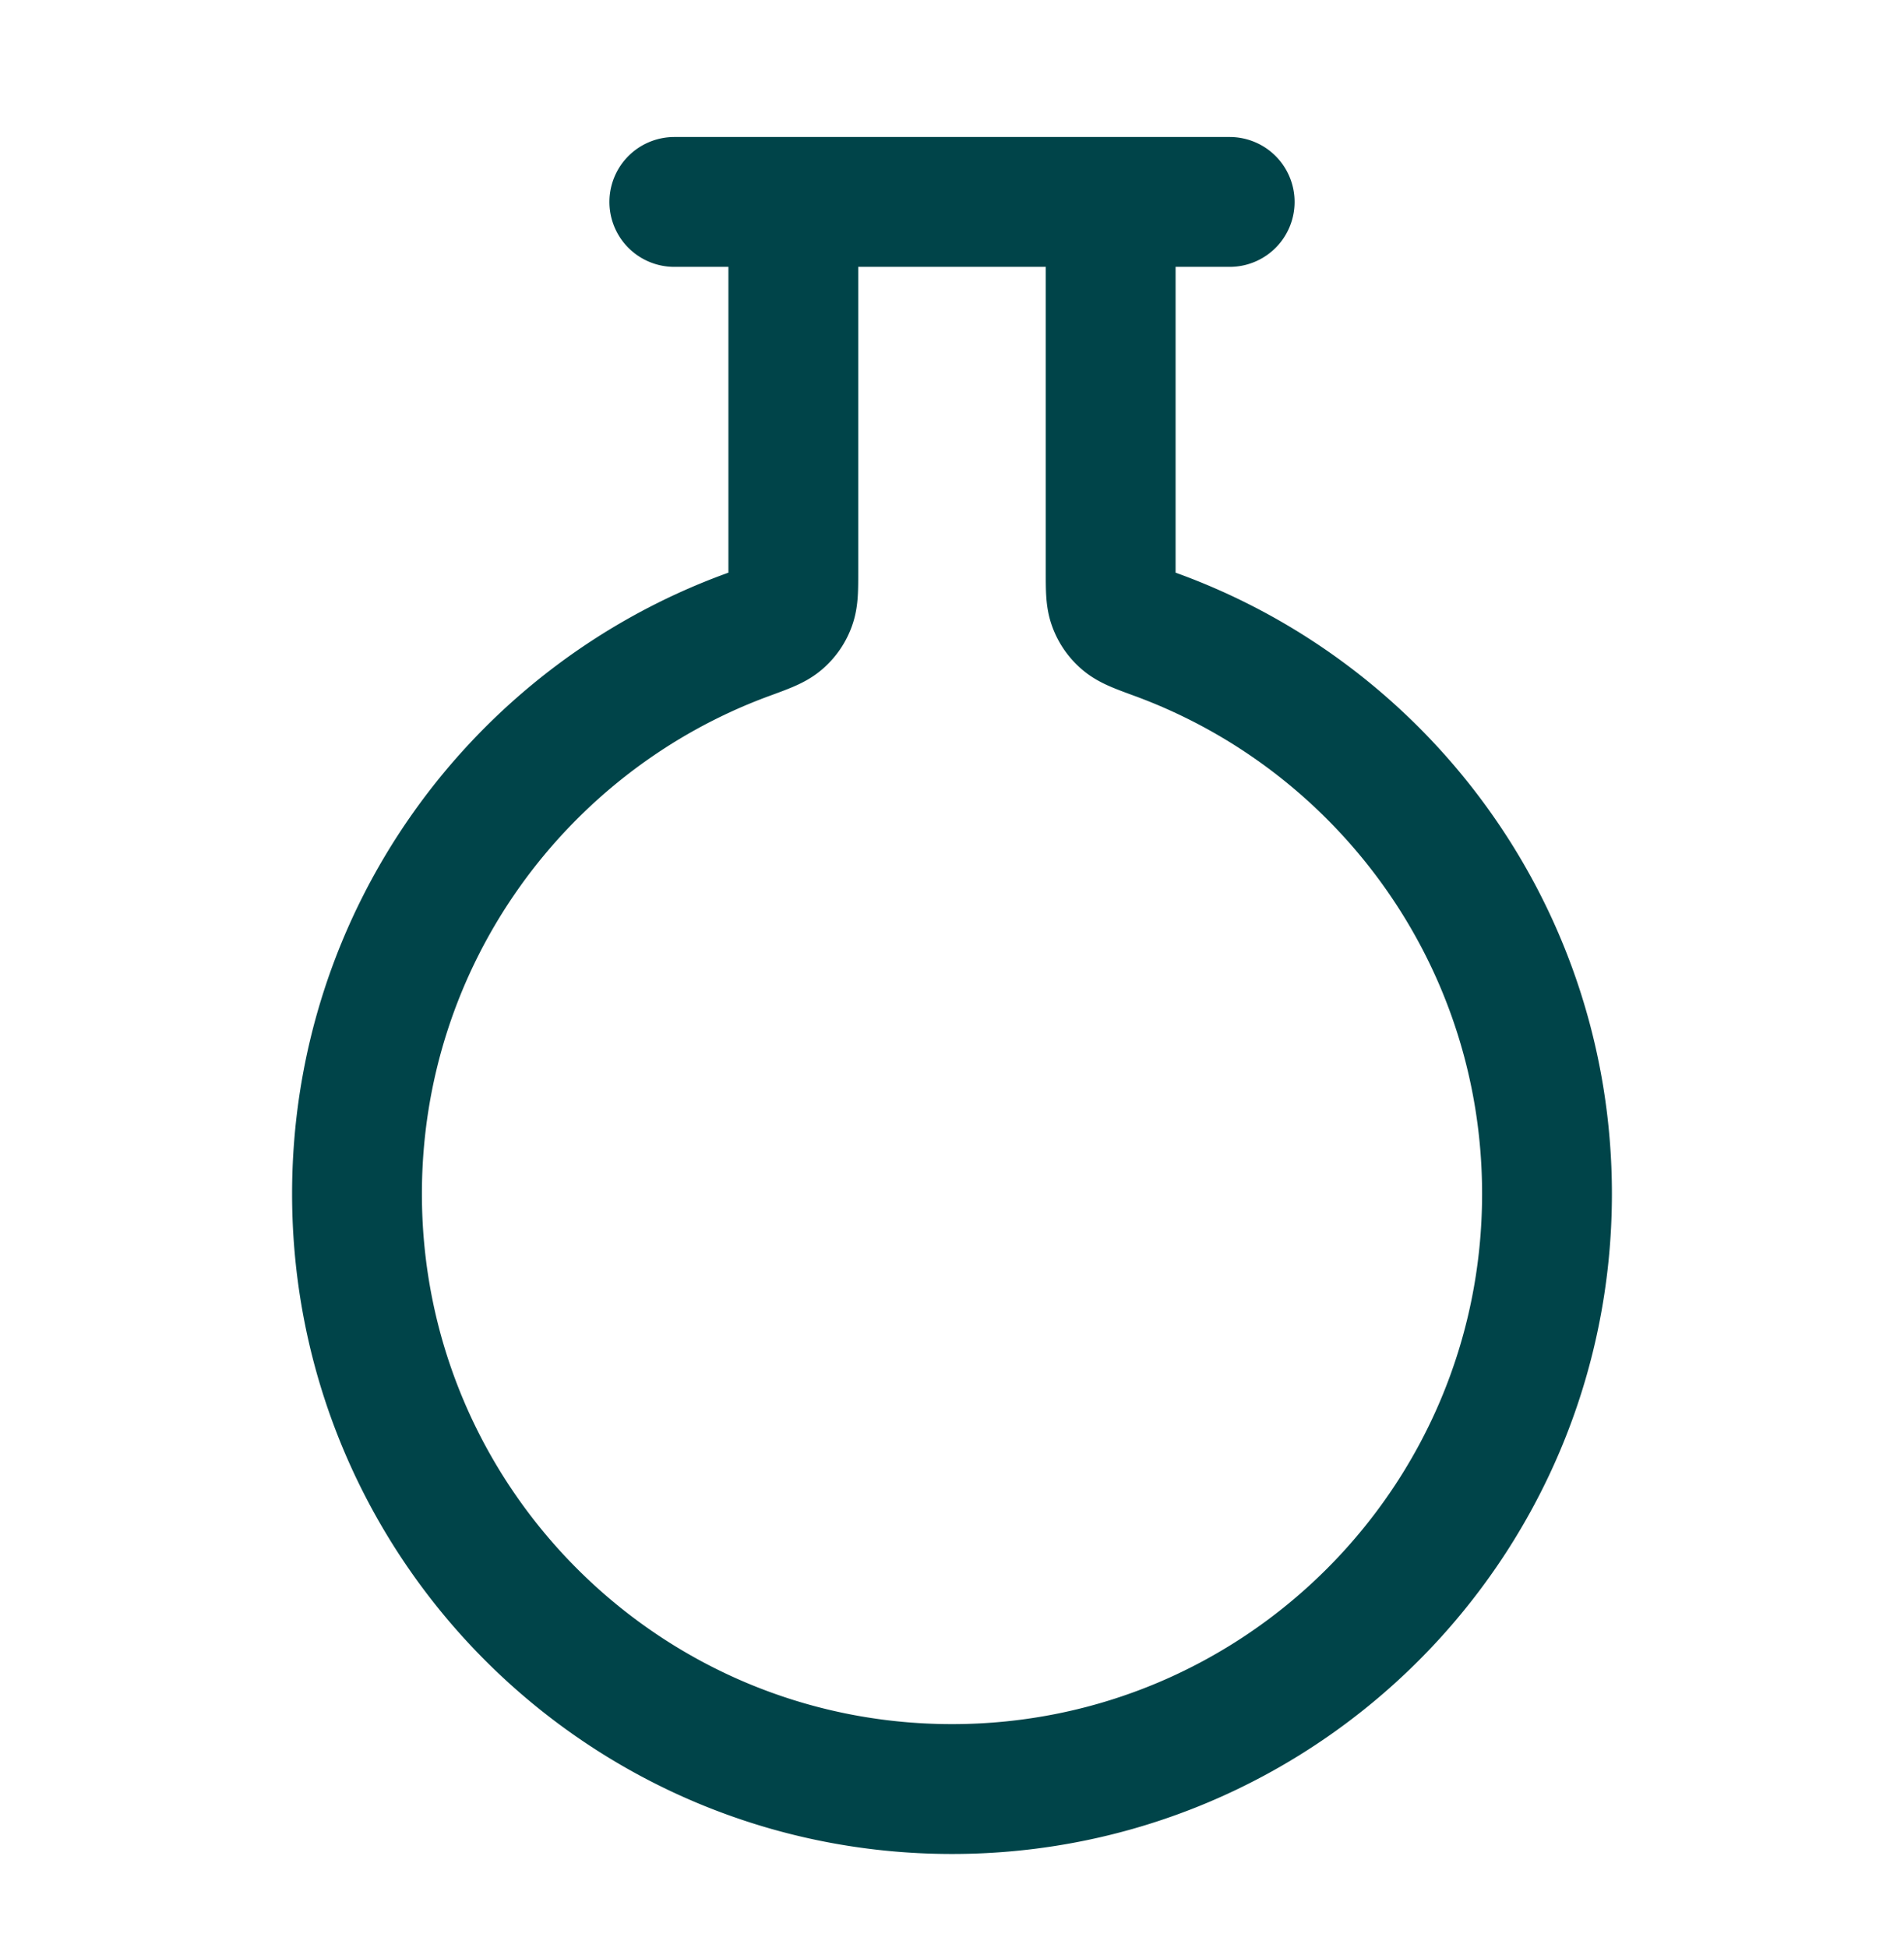 <svg xmlns="http://www.w3.org/2000/svg" width="44" height="45" fill="none"><path stroke="#004449" stroke-linecap="round" stroke-linejoin="round" stroke-width="3" d="M18.333 4.665v8.544c0 .398 0 .597-.06.756a.861.861 0 0 1-.254.363c-.128.111-.335.187-.749.339-5.264 1.928-9.02 6.982-9.02 12.914 0 7.594 6.156 13.75 13.75 13.75s13.75-6.156 13.75-13.75c0-5.931-3.756-10.986-9.02-12.914-.414-.152-.621-.228-.75-.34a.861.861 0 0 1-.253-.362c-.06-.159-.06-.358-.06-.756V4.665m-10.084 0h12.834"/></svg>